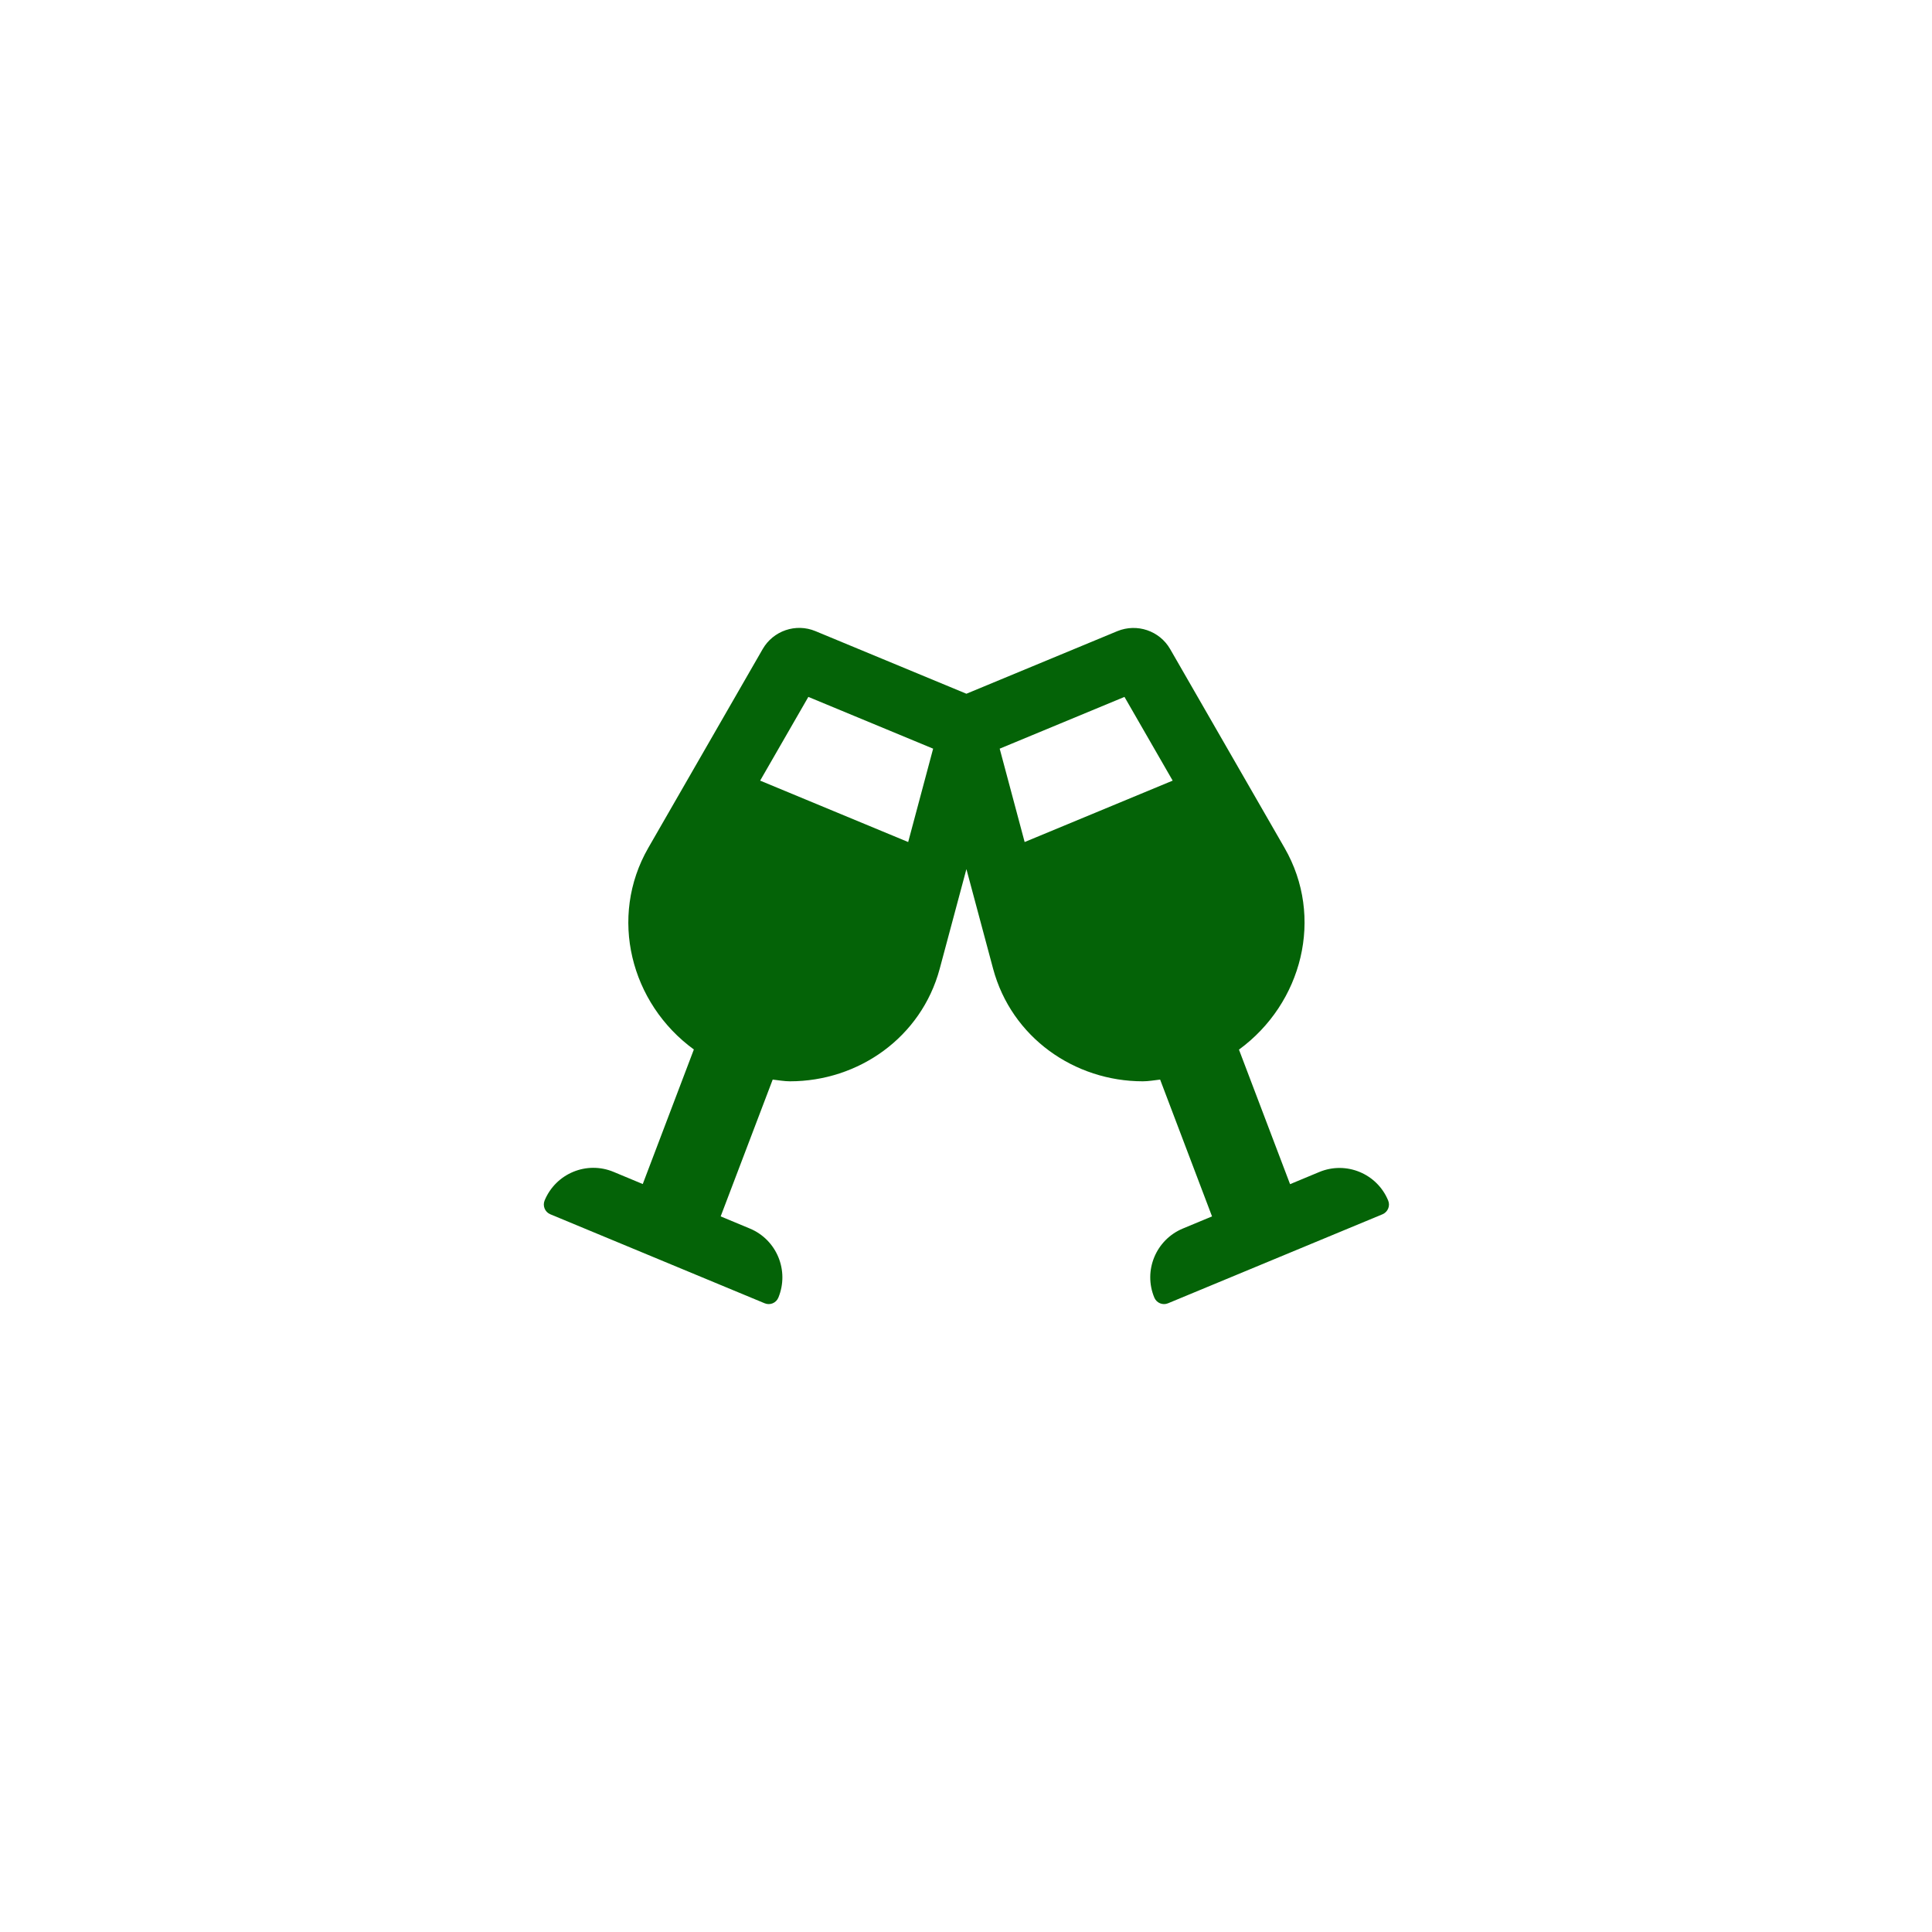 <svg xmlns="http://www.w3.org/2000/svg" width="1080" height="1080" viewBox="0 0 1080 1080" fill="none"><path d="M776.001 671.111C769.8 656.053 752.527 648.893 737.469 655.167L721.155 661.958L692.588 586.739C727.946 560.903 740.421 512.701 718.055 473.947L654.129 362.852C648.224 352.592 635.601 348.31 624.603 352.813L540.23 387.802L455.857 352.813C444.859 348.237 432.236 352.592 426.331 362.852L362.405 473.947C340.113 512.701 352.514 560.903 387.872 586.665L359.305 661.884L342.991 655.093C327.933 648.819 310.734 655.979 304.459 671.038C303.204 674.064 304.607 677.534 307.633 678.788L427.438 728.541C430.464 729.796 433.86 728.393 435.115 725.367C441.315 710.308 434.229 693.035 419.17 686.761L402.857 679.969L431.941 603.495C435.189 603.864 438.437 604.455 441.611 604.455C479.774 604.455 514.985 580.021 525.319 541.489L540.23 485.831L555.141 541.489C565.475 580.021 600.686 604.455 638.849 604.455C642.023 604.455 645.271 603.864 648.519 603.495L677.529 679.969L661.216 686.761C646.157 693.035 638.997 710.308 645.271 725.367C646.526 728.393 649.996 729.796 652.948 728.541L772.827 678.788C775.779 677.534 777.256 674.138 776.001 671.111ZM507.677 470.699L424.928 436.374L451.871 389.574L521.628 418.51L507.677 470.699ZM572.783 470.699L558.832 418.51L628.589 389.574L655.532 436.374L572.783 470.699Z" fill="#046307"></path></svg>